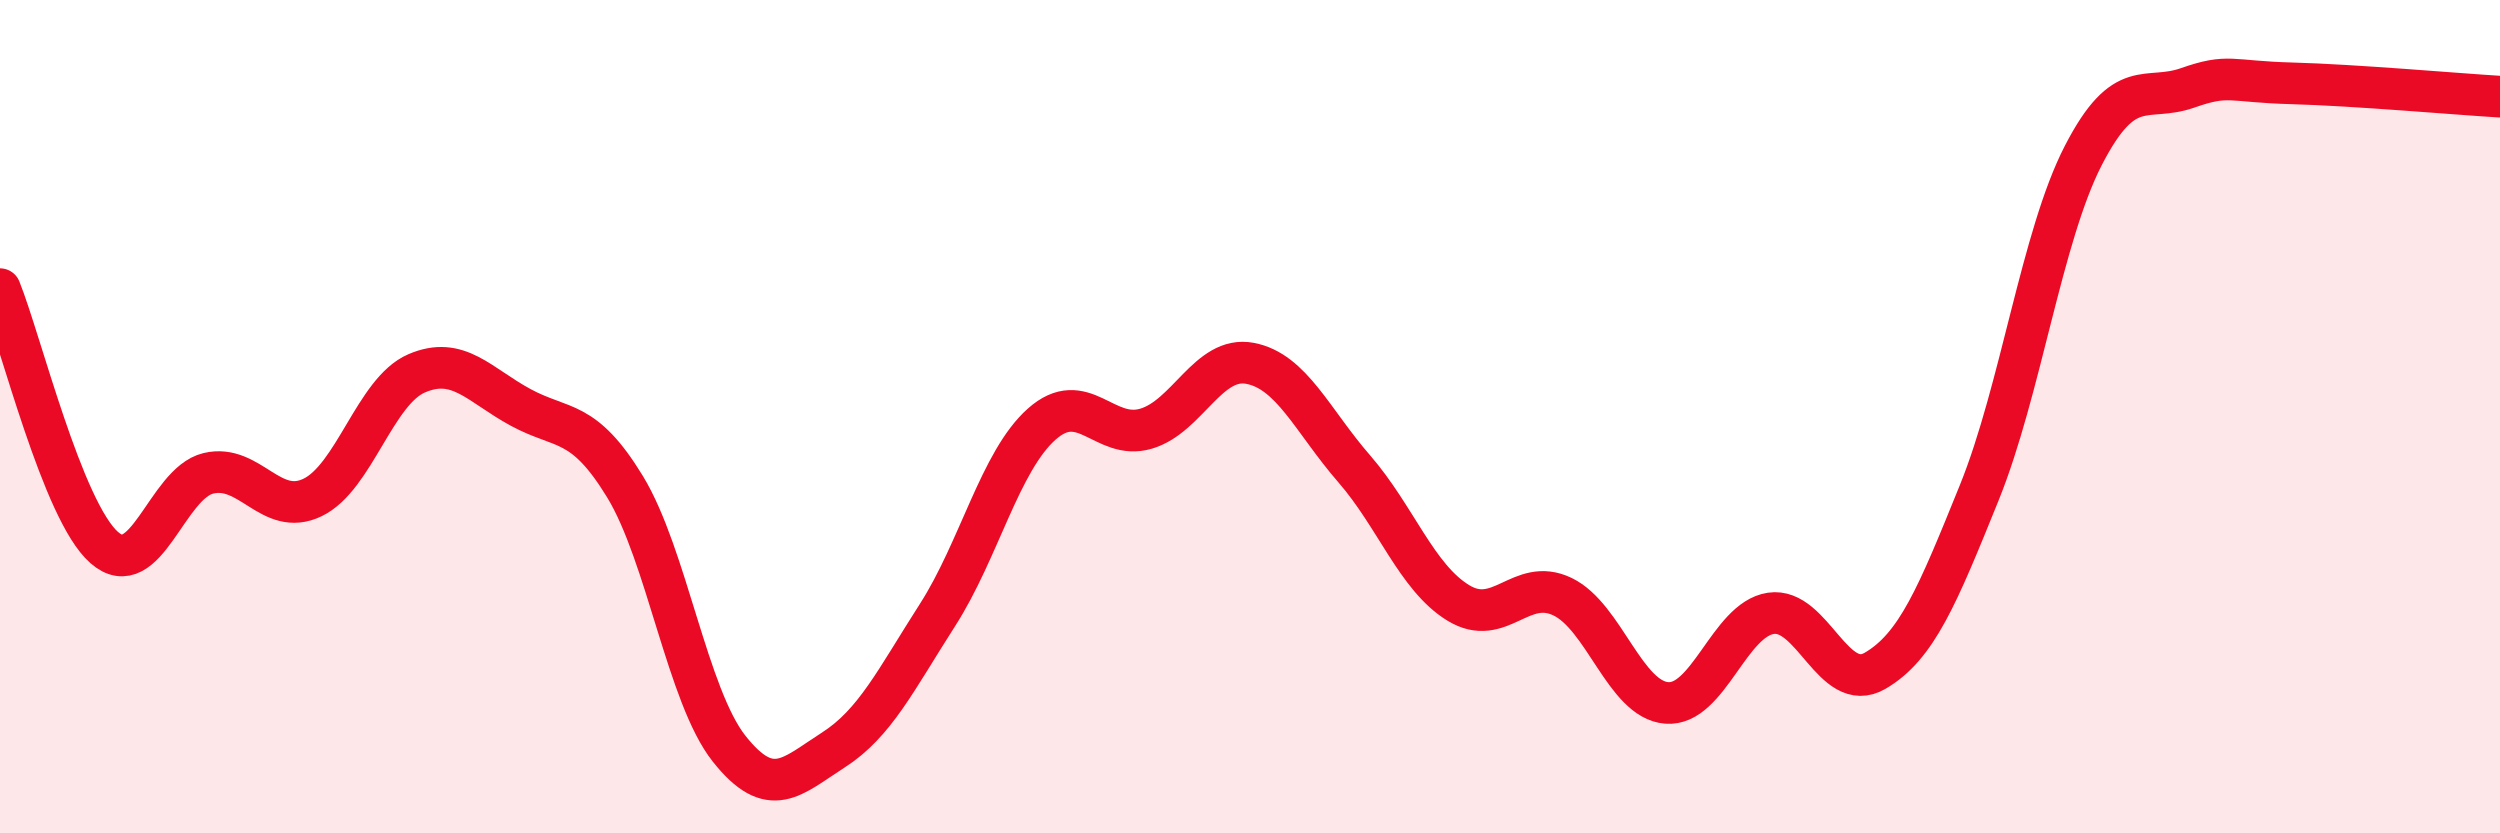 
    <svg width="60" height="20" viewBox="0 0 60 20" xmlns="http://www.w3.org/2000/svg">
      <path
        d="M 0,6.94 C 0.5,8.18 1.5,12.26 2.5,13.14 C 3.5,14.02 4,11.6 5,11.36 C 6,11.12 6.5,12.42 7.5,11.94 C 8.5,11.46 9,9.39 10,8.96 C 11,8.53 11.5,9.24 12.5,9.78 C 13.5,10.32 14,10.04 15,11.68 C 16,13.32 16.5,16.71 17.5,17.97 C 18.5,19.23 19,18.64 20,18 C 21,17.36 21.5,16.32 22.5,14.76 C 23.5,13.2 24,11.07 25,10.18 C 26,9.29 26.5,10.58 27.5,10.29 C 28.5,10 29,8.53 30,8.72 C 31,8.91 31.5,10.1 32.5,11.25 C 33.5,12.4 34,13.86 35,14.47 C 36,15.08 36.5,13.84 37.5,14.32 C 38.5,14.8 39,16.79 40,16.87 C 41,16.95 41.5,14.87 42.5,14.72 C 43.5,14.57 44,16.68 45,16.1 C 46,15.52 46.5,14.3 47.5,11.83 C 48.5,9.36 49,5.67 50,3.73 C 51,1.79 51.5,2.46 52.5,2.11 C 53.5,1.76 53.5,1.96 55,2 C 56.5,2.04 59,2.26 60,2.32L60 20L0 20Z"
        fill="#EB0A25"
        opacity="0.1"
        stroke-linecap="round"
        stroke-linejoin="round"
      />
      <path
        d="M 0,6.94 C 0.5,8.18 1.5,12.26 2.5,13.14 C 3.5,14.02 4,11.6 5,11.36 C 6,11.12 6.5,12.42 7.5,11.94 C 8.5,11.46 9,9.39 10,8.96 C 11,8.53 11.5,9.24 12.5,9.78 C 13.5,10.32 14,10.04 15,11.68 C 16,13.32 16.5,16.71 17.5,17.97 C 18.5,19.23 19,18.64 20,18 C 21,17.36 21.5,16.32 22.5,14.76 C 23.5,13.2 24,11.07 25,10.18 C 26,9.29 26.5,10.58 27.5,10.29 C 28.5,10 29,8.53 30,8.72 C 31,8.91 31.5,10.1 32.5,11.25 C 33.5,12.4 34,13.86 35,14.47 C 36,15.08 36.5,13.84 37.5,14.32 C 38.5,14.8 39,16.79 40,16.87 C 41,16.95 41.5,14.87 42.5,14.72 C 43.5,14.57 44,16.68 45,16.1 C 46,15.52 46.5,14.3 47.5,11.83 C 48.5,9.36 49,5.67 50,3.73 C 51,1.79 51.5,2.46 52.5,2.11 C 53.5,1.76 53.5,1.96 55,2 C 56.5,2.04 59,2.26 60,2.32"
        stroke="#EB0A25"
        stroke-width="1"
        fill="none"
        stroke-linecap="round"
        stroke-linejoin="round"
      />
    </svg>
  